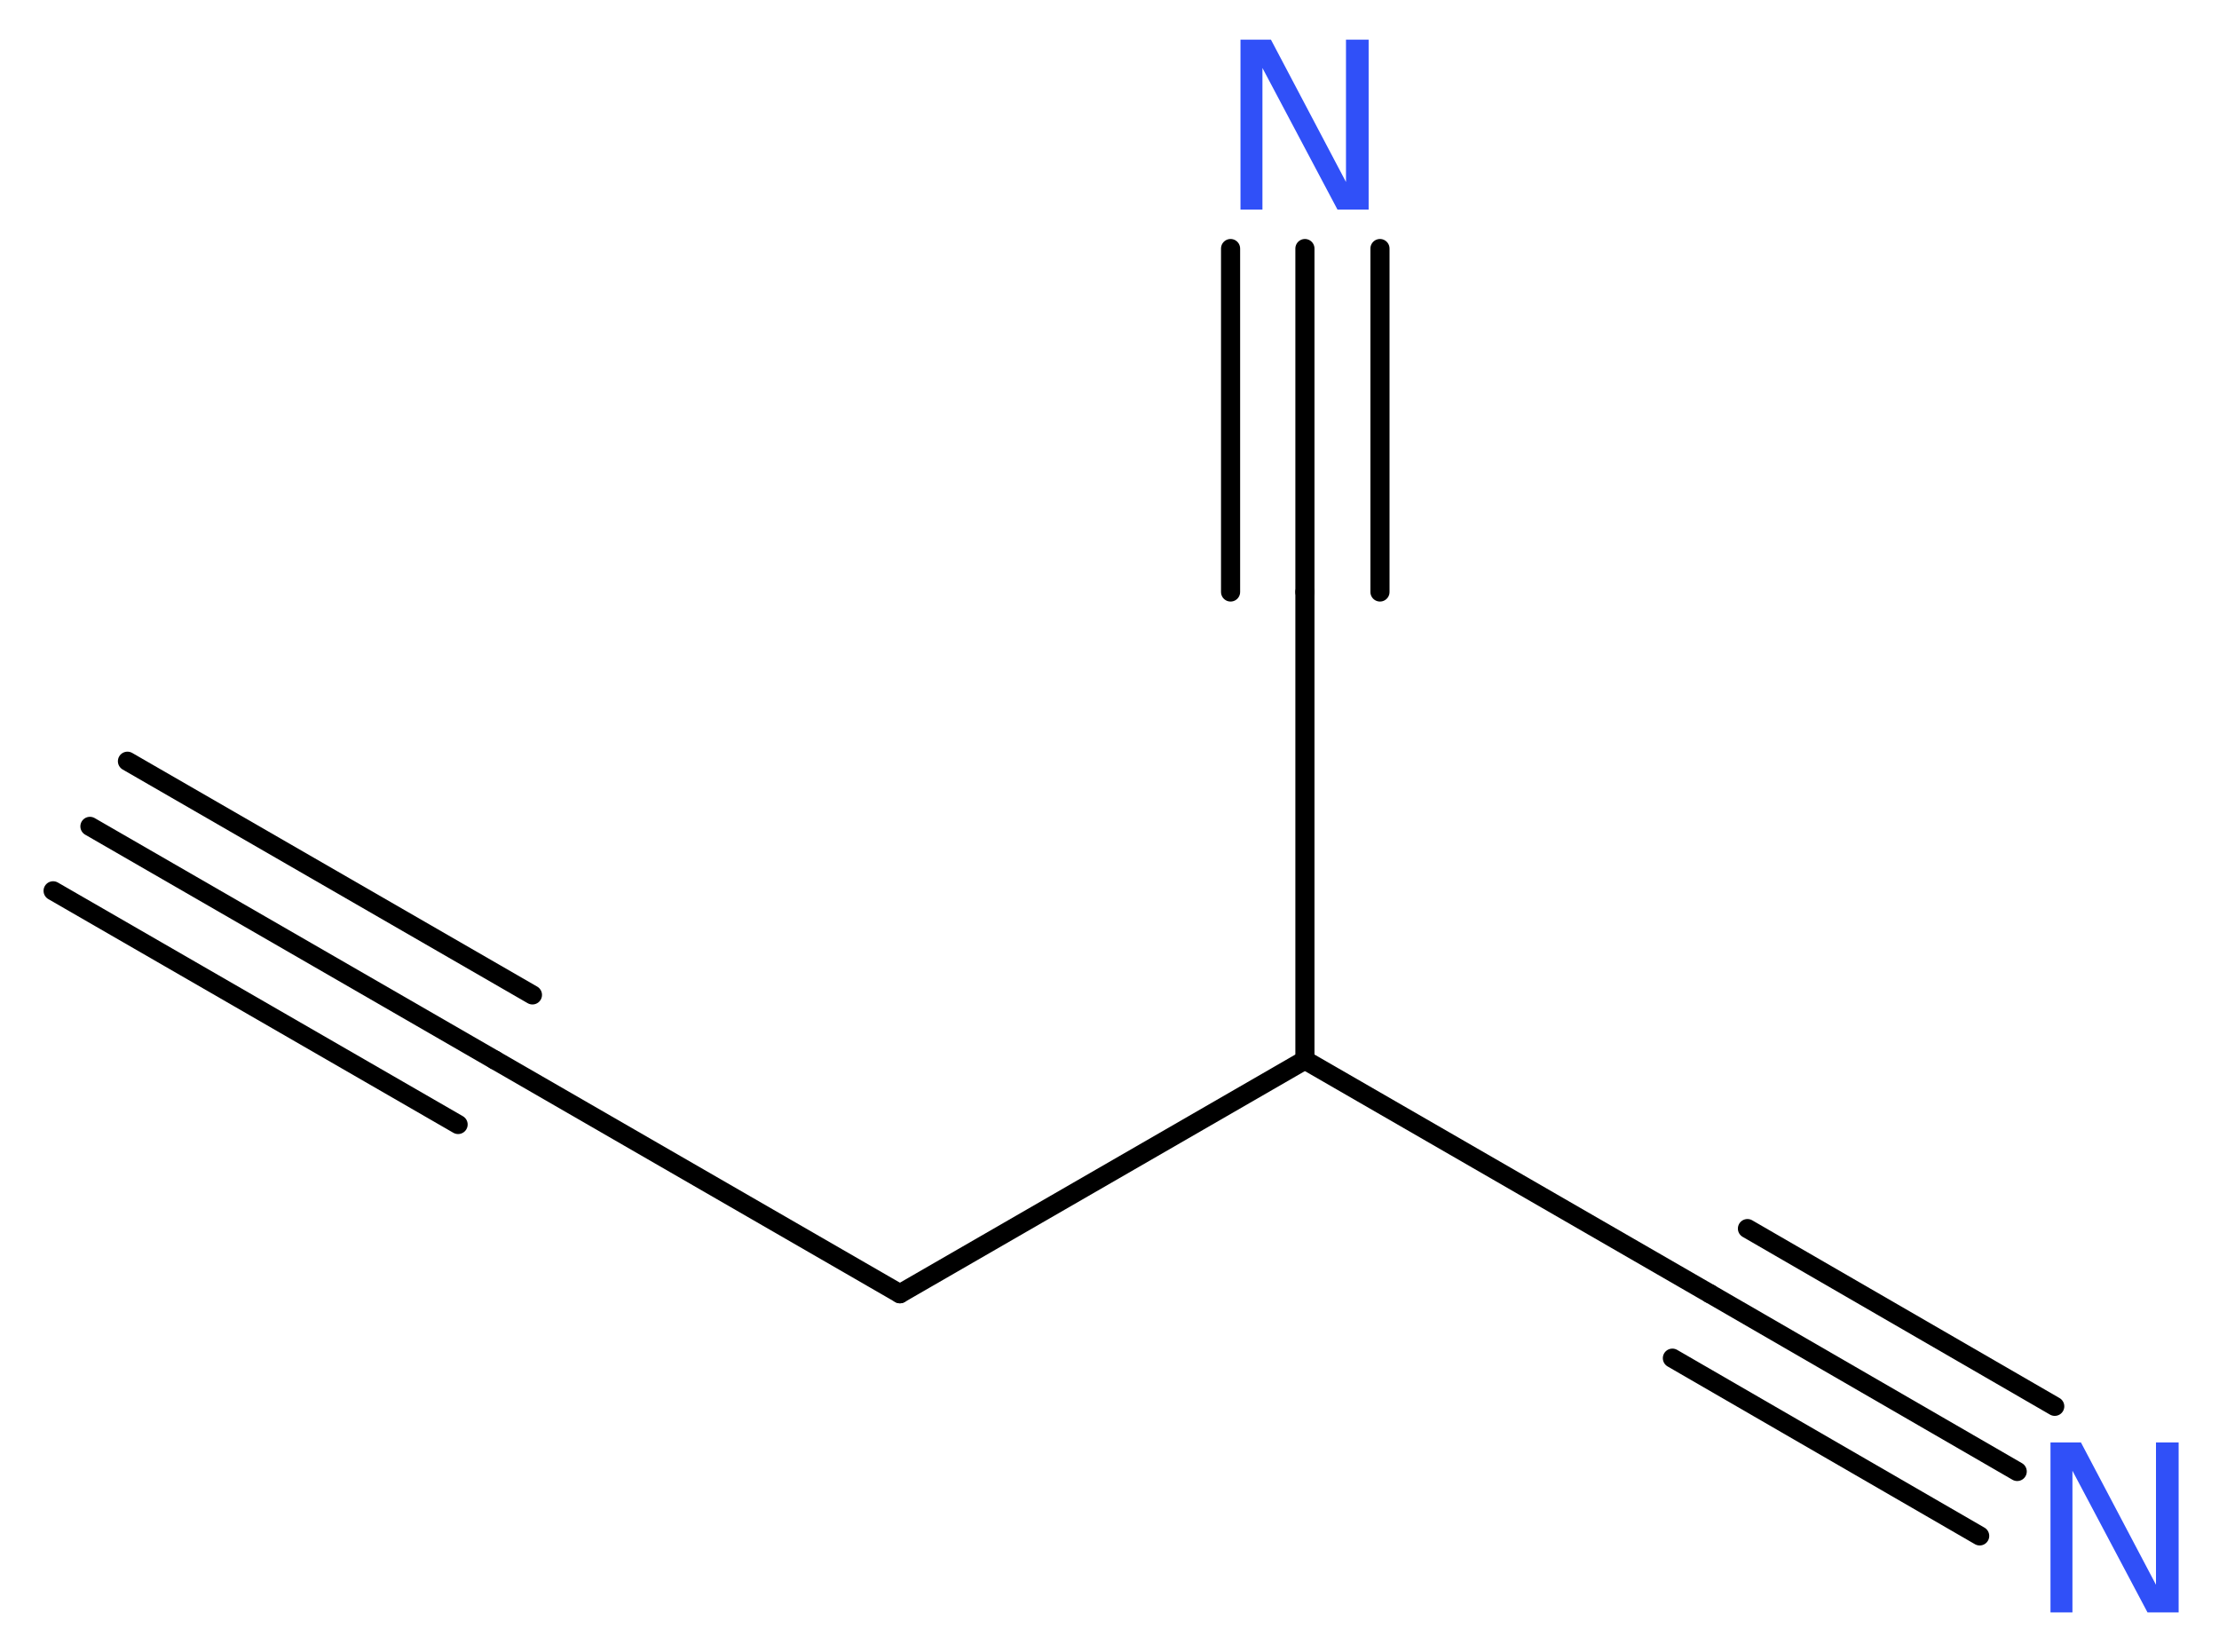 <?xml version='1.0' encoding='UTF-8'?>
<!DOCTYPE svg PUBLIC "-//W3C//DTD SVG 1.1//EN" "http://www.w3.org/Graphics/SVG/1.1/DTD/svg11.dtd">
<svg version='1.2' xmlns='http://www.w3.org/2000/svg' xmlns:xlink='http://www.w3.org/1999/xlink' width='31.34mm' height='23.33mm' viewBox='0 0 31.34 23.33'>
  <desc>Generated by the Chemistry Development Kit (http://github.com/cdk)</desc>
  <g stroke-linecap='round' stroke-linejoin='round' stroke='#000000' stroke-width='.27' fill='#3050F8'>
    <rect x='.0' y='.0' width='32.0' height='24.0' fill='#FFFFFF' stroke='none'/>
    <g id='mol1' class='mol'>
      <g id='mol1bnd1' class='bond'>
        <line x1='1.27' y1='11.67' x2='6.99' y2='14.97'/>
        <line x1='1.8' y1='10.75' x2='7.52' y2='14.05'/>
        <line x1='.75' y1='12.58' x2='6.47' y2='15.88'/>
      </g>
      <line id='mol1bnd2' class='bond' x1='6.99' y1='14.97' x2='12.71' y2='18.27'/>
      <line id='mol1bnd3' class='bond' x1='12.71' y1='18.27' x2='18.43' y2='14.97'/>
      <line id='mol1bnd4' class='bond' x1='18.43' y1='14.97' x2='24.15' y2='18.27'/>
      <g id='mol1bnd5' class='bond'>
        <line x1='24.15' y1='18.27' x2='28.49' y2='20.78'/>
        <line x1='24.68' y1='17.35' x2='29.02' y2='19.86'/>
        <line x1='23.62' y1='19.18' x2='27.96' y2='21.69'/>
      </g>
      <line id='mol1bnd6' class='bond' x1='18.43' y1='14.97' x2='18.43' y2='8.36'/>
      <g id='mol1bnd7' class='bond'>
        <line x1='18.43' y1='8.36' x2='18.43' y2='3.51'/>
        <line x1='17.38' y1='8.36' x2='17.38' y2='3.51'/>
        <line x1='19.49' y1='8.36' x2='19.49' y2='3.51'/>
      </g>
      <path id='mol1atm6' class='atom' d='M28.96 20.37h.43l1.06 2.01v-2.01h.32v2.4h-.44l-1.06 -2.0v2.0h-.31v-2.4z' stroke='none'/>
      <path id='mol1atm8' class='atom' d='M17.52 .56h.43l1.06 2.01v-2.01h.32v2.4h-.44l-1.06 -2.0v2.0h-.31v-2.4z' stroke='none'/>
    </g>
  </g>
</svg>
